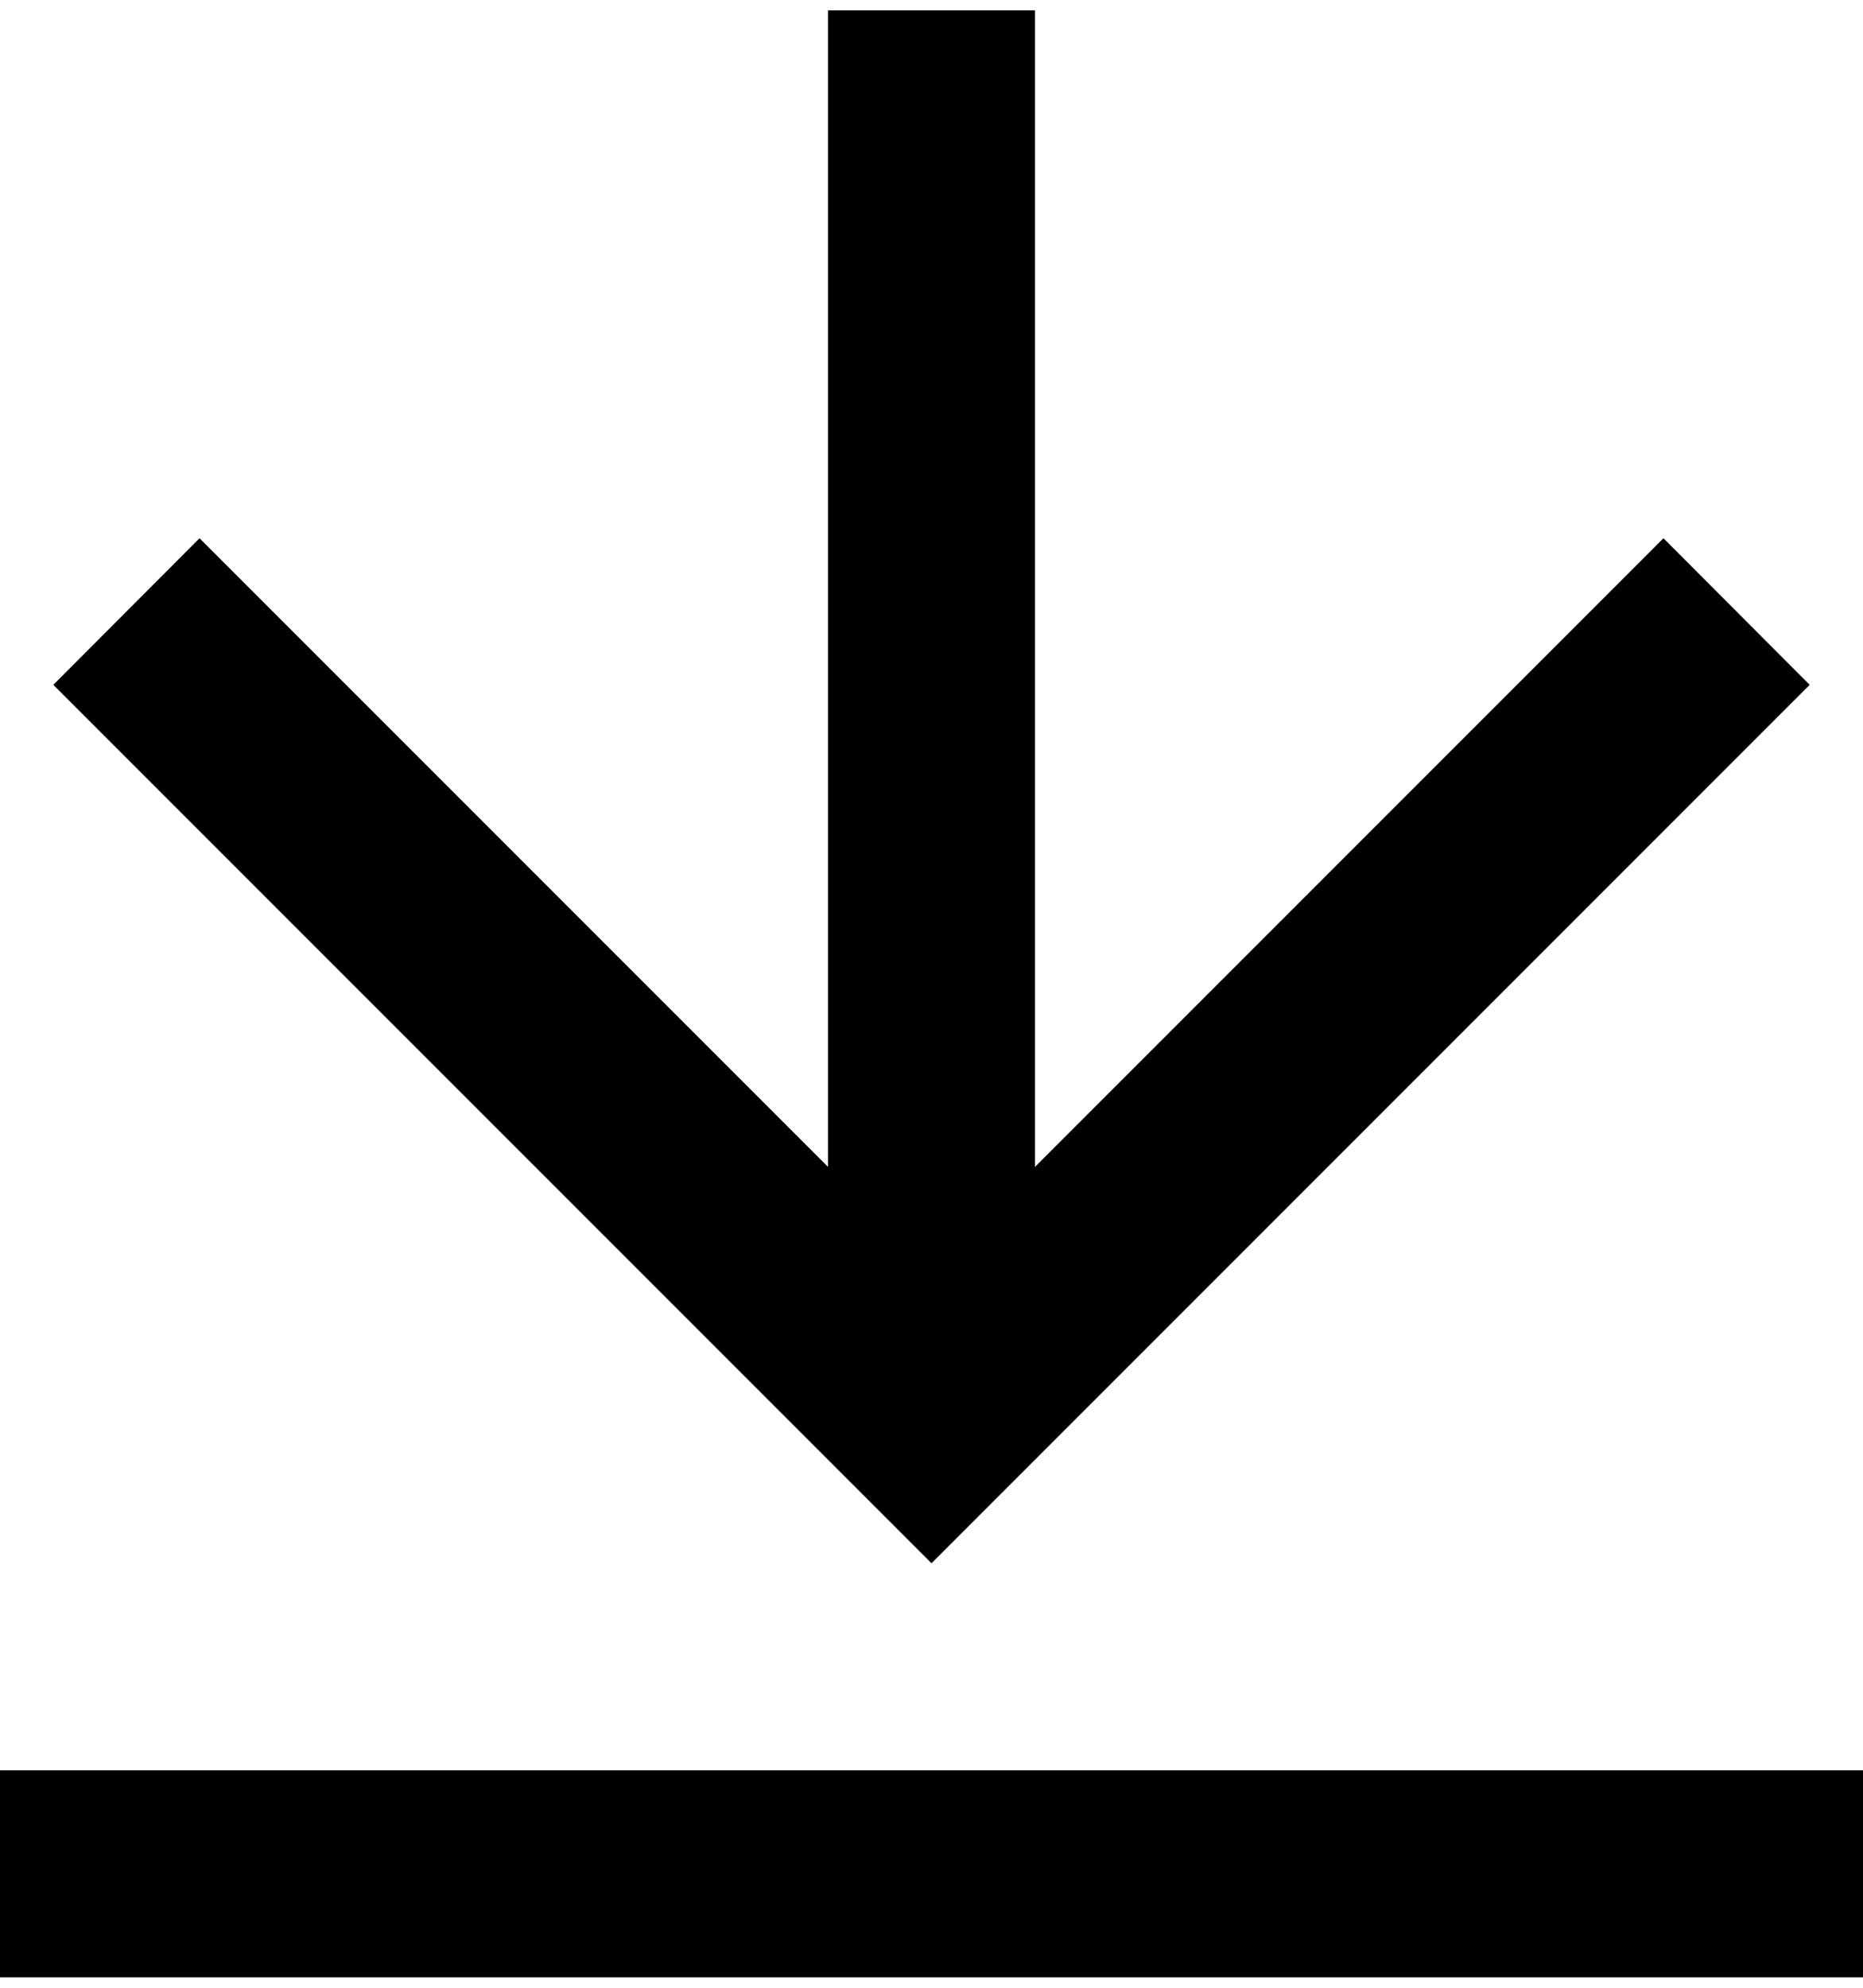 <svg width="15" height="16" viewBox="0 0 15 16" fill="none" xmlns="http://www.w3.org/2000/svg">
<path d="M14.5 14.75V15.416H0.5V14.75H14.5ZM7.833 0.583V10.6L13.393 5.04L13.864 5.512L7.5 11.876L1.136 5.512L1.607 5.04L7.167 10.6V0.583H7.833Z" fill="#001E69" stroke="black"/>
</svg>
